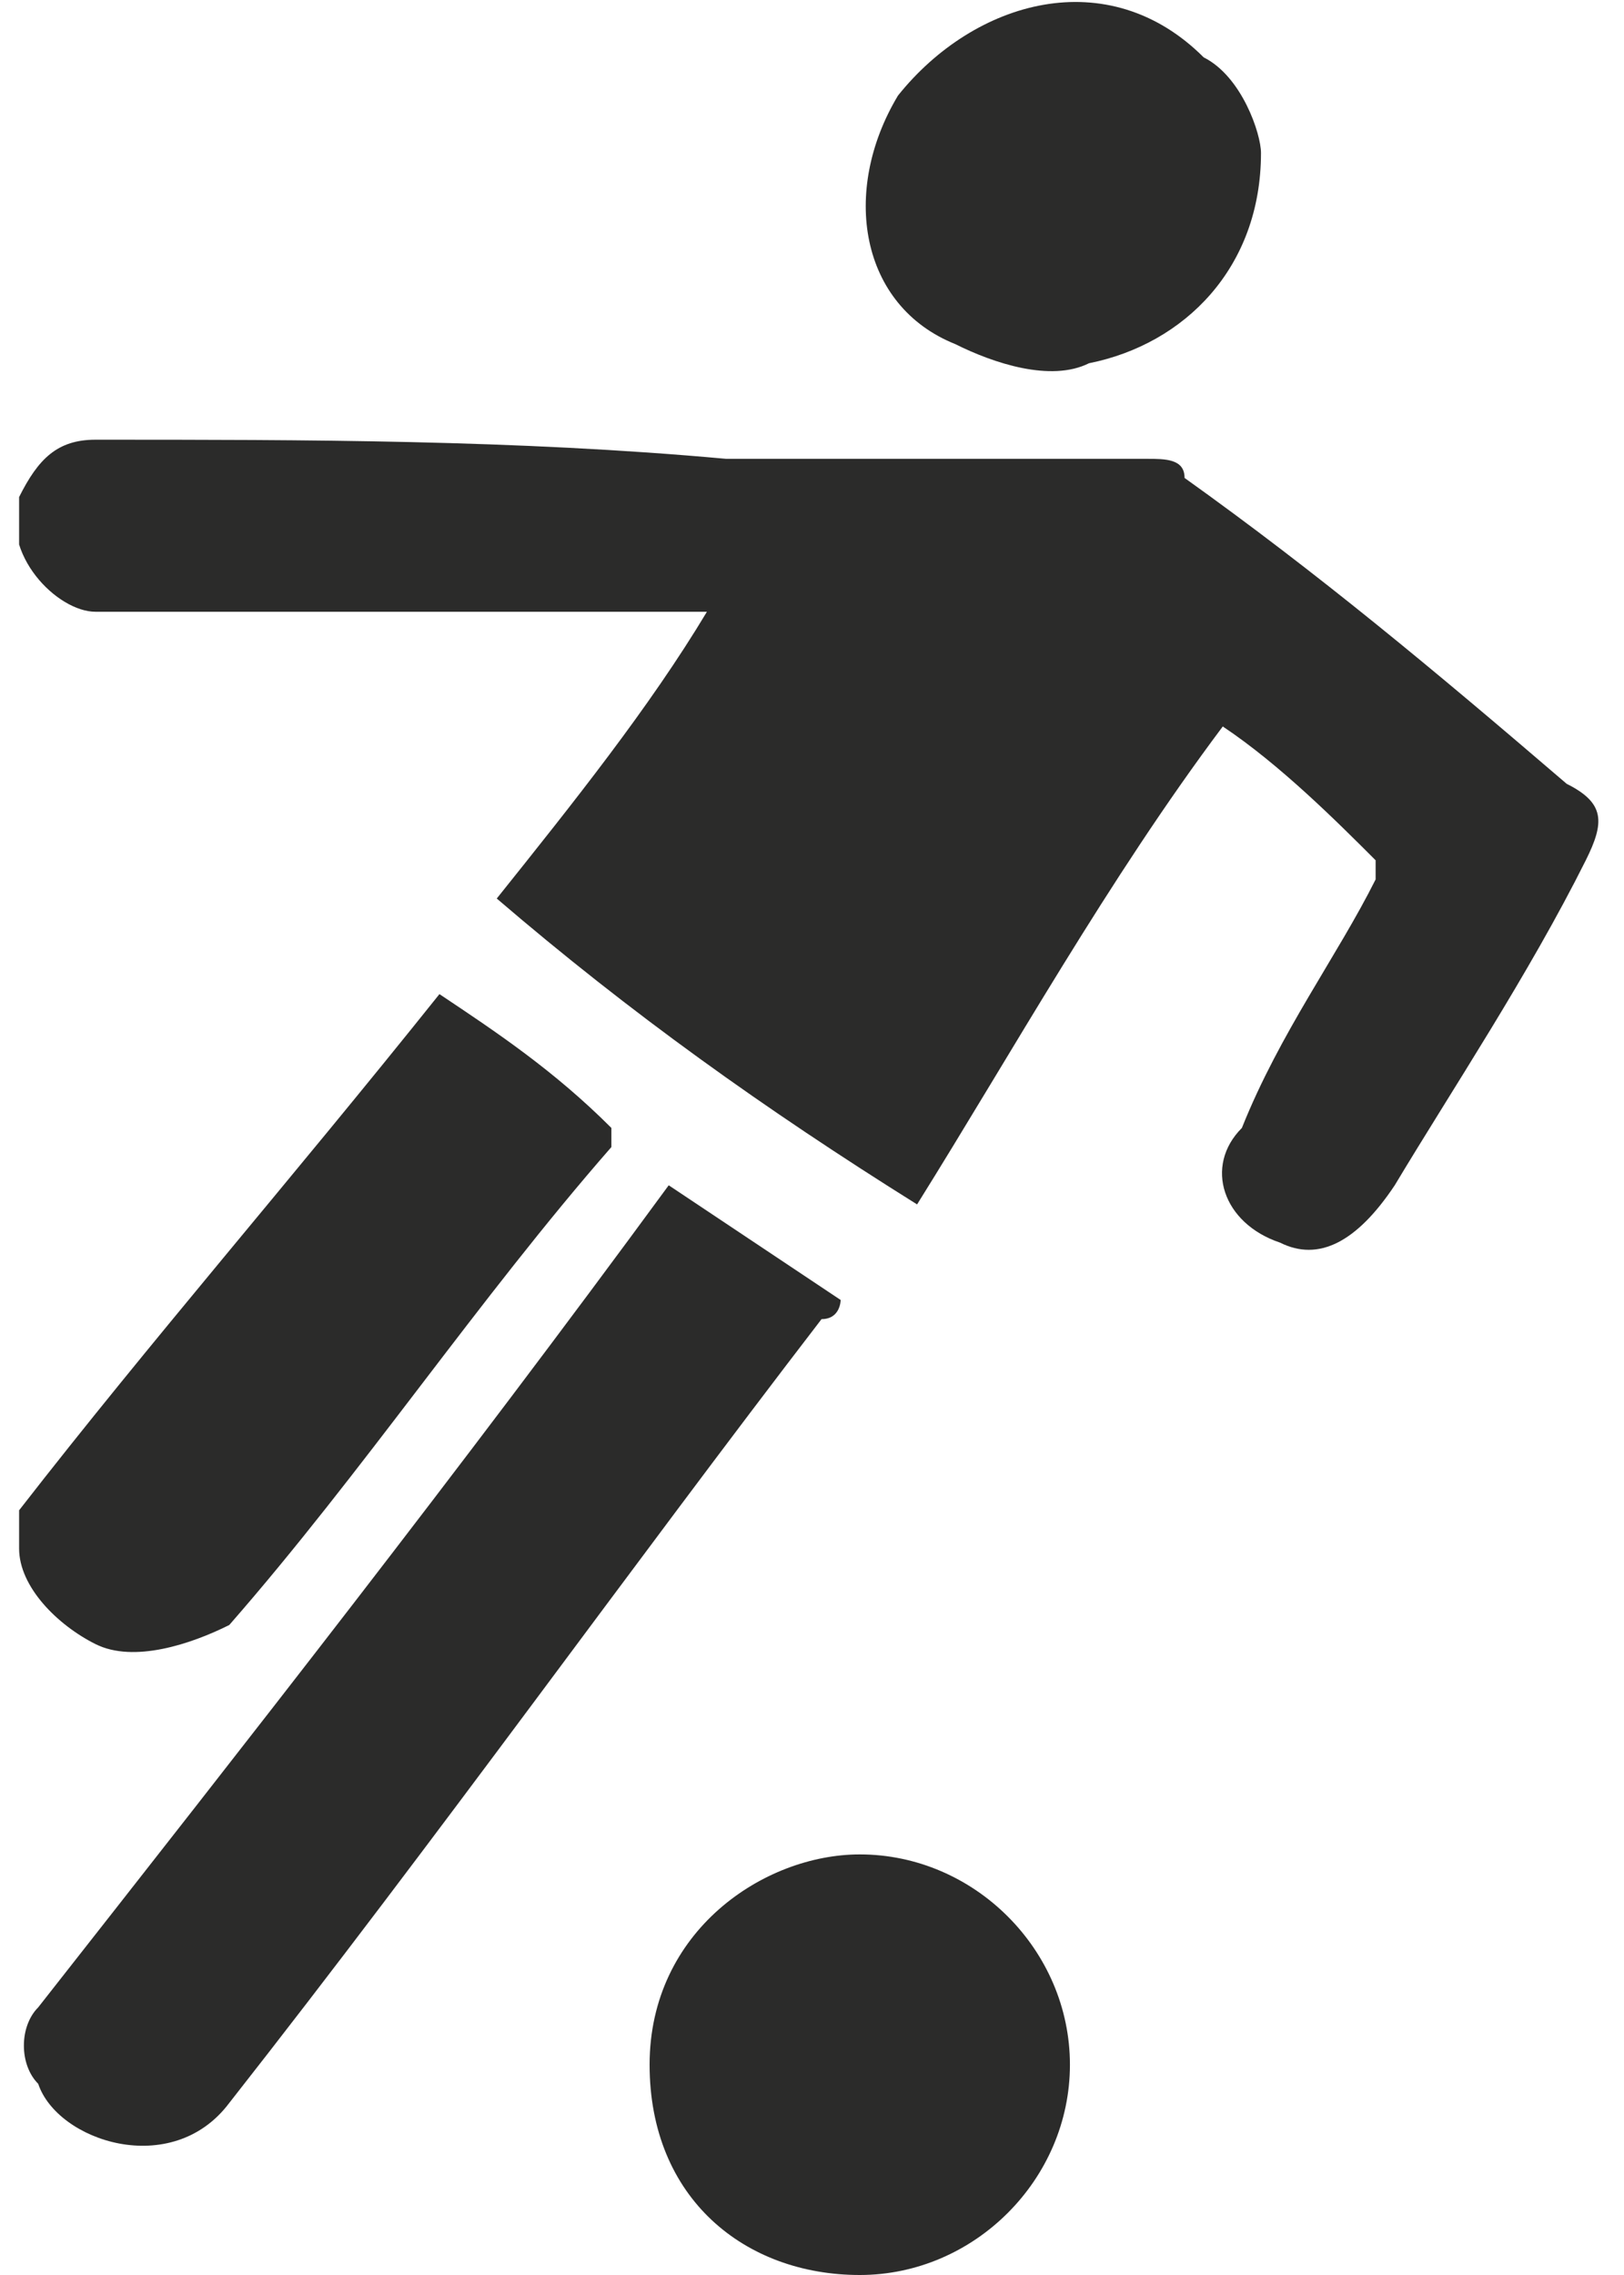 <?xml version="1.0" encoding="utf-8"?>
<!-- Generator: Adobe Illustrator 27.9.0, SVG Export Plug-In . SVG Version: 6.00 Build 0)  -->
<svg version="1.1" id="Ebene_1" xmlns="http://www.w3.org/2000/svg" xmlns:xlink="http://www.w3.org/1999/xlink" x="0px" y="0px"
	 viewBox="0 0 8.5 11.9" style="enable-background:new 0 0 8.5 11.9;" xml:space="preserve">
<style type="text/css">
	.st0{clip-path:url(#SVGID_00000029028347420482266720000016695754896002010256_);fill:#2B2B2A;}
</style>
<g>
	<defs>
		<rect id="SVGID_1_" x="0.1" width="8.3" height="11.9"/>
	</defs>
	<clipPath id="SVGID_00000083790004927484384350000013607877220622611587_">
		<use xlink:href="#SVGID_1_"  style="overflow:visible;"/>
	</clipPath>
	<path style="clip-path:url(#SVGID_00000083790004927484384350000013607877220622611587_);fill:#2B2B2A;" d="M6.4,3.8
		C5.8,4.6,5.3,5.5,4.8,6.3C4,5.8,3.3,5.3,2.6,4.7c0.4-0.5,0.8-1,1.1-1.5c0,0-0.1,0-0.1,0c-1,0-2,0-3.1,0C0.3,3.2,0,2.9,0.1,2.6
		c0.1-0.2,0.2-0.3,0.4-0.3c1.1,0,2.2,0,3.3,0.1c0.7,0,1.5,0,2.2,0c0.1,0,0.2,0,0.2,0.1c0.7,0.5,1.3,1,2,1.6c0.2,0.1,0.2,0.2,0.1,0.4
		C8,5.1,7.6,5.7,7.3,6.2C7.1,6.5,6.9,6.6,6.7,6.5C6.4,6.4,6.3,6.1,6.5,5.9C6.7,5.4,7,5,7.2,4.6c0,0,0-0.1,0-0.1C7,4.3,6.7,4,6.4,3.8
		"/>
	<path style="clip-path:url(#SVGID_00000083790004927484384350000013607877220622611587_);fill:#2B2B2A;" d="M3.5,6.2
		c0.3,0.2,0.6,0.4,0.9,0.6c0,0,0,0.1-0.1,0.1C3.3,8.2,2.3,9.6,1.2,11c-0.3,0.4-0.9,0.2-1-0.1c-0.1-0.1-0.1-0.3,0-0.4
		C1.3,9.1,2.4,7.7,3.5,6.2C3.5,6.2,3.5,6.2,3.5,6.2"/>
	<path style="clip-path:url(#SVGID_00000083790004927484384350000013607877220622611587_);fill:#2B2B2A;" d="M2.3,5.2
		c0.3,0.2,0.6,0.4,0.9,0.7c0,0,0,0,0,0.1c-0.7,0.8-1.3,1.7-2,2.5C1,8.6,0.7,8.7,0.5,8.6C0.3,8.5,0.1,8.3,0.1,8.1c0-0.1,0-0.1,0-0.2
		C0.8,7,1.5,6.2,2.3,5.2C2.2,5.3,2.3,5.2,2.3,5.2"/>
	<path style="clip-path:url(#SVGID_00000083790004927484384350000013607877220622611587_);fill:#2B2B2A;" d="M6.6,0.8
		c0,0.6-0.4,1-0.9,1.1C5.5,2,5.2,1.9,5,1.8C4.5,1.6,4.4,1,4.7,0.5C5.1,0,5.8-0.2,6.3,0.3C6.5,0.4,6.6,0.7,6.6,0.8"/>
	<path style="clip-path:url(#SVGID_00000083790004927484384350000013607877220622611587_);fill:#2B2B2A;" d="M4.5,9.7
		c0.6,0,1.1,0.5,1.1,1.1c0,0.6-0.5,1.1-1.1,1.1c-0.6,0-1.1-0.4-1.1-1.1C3.4,10.1,4,9.7,4.5,9.7"/>
</g>
</svg>
